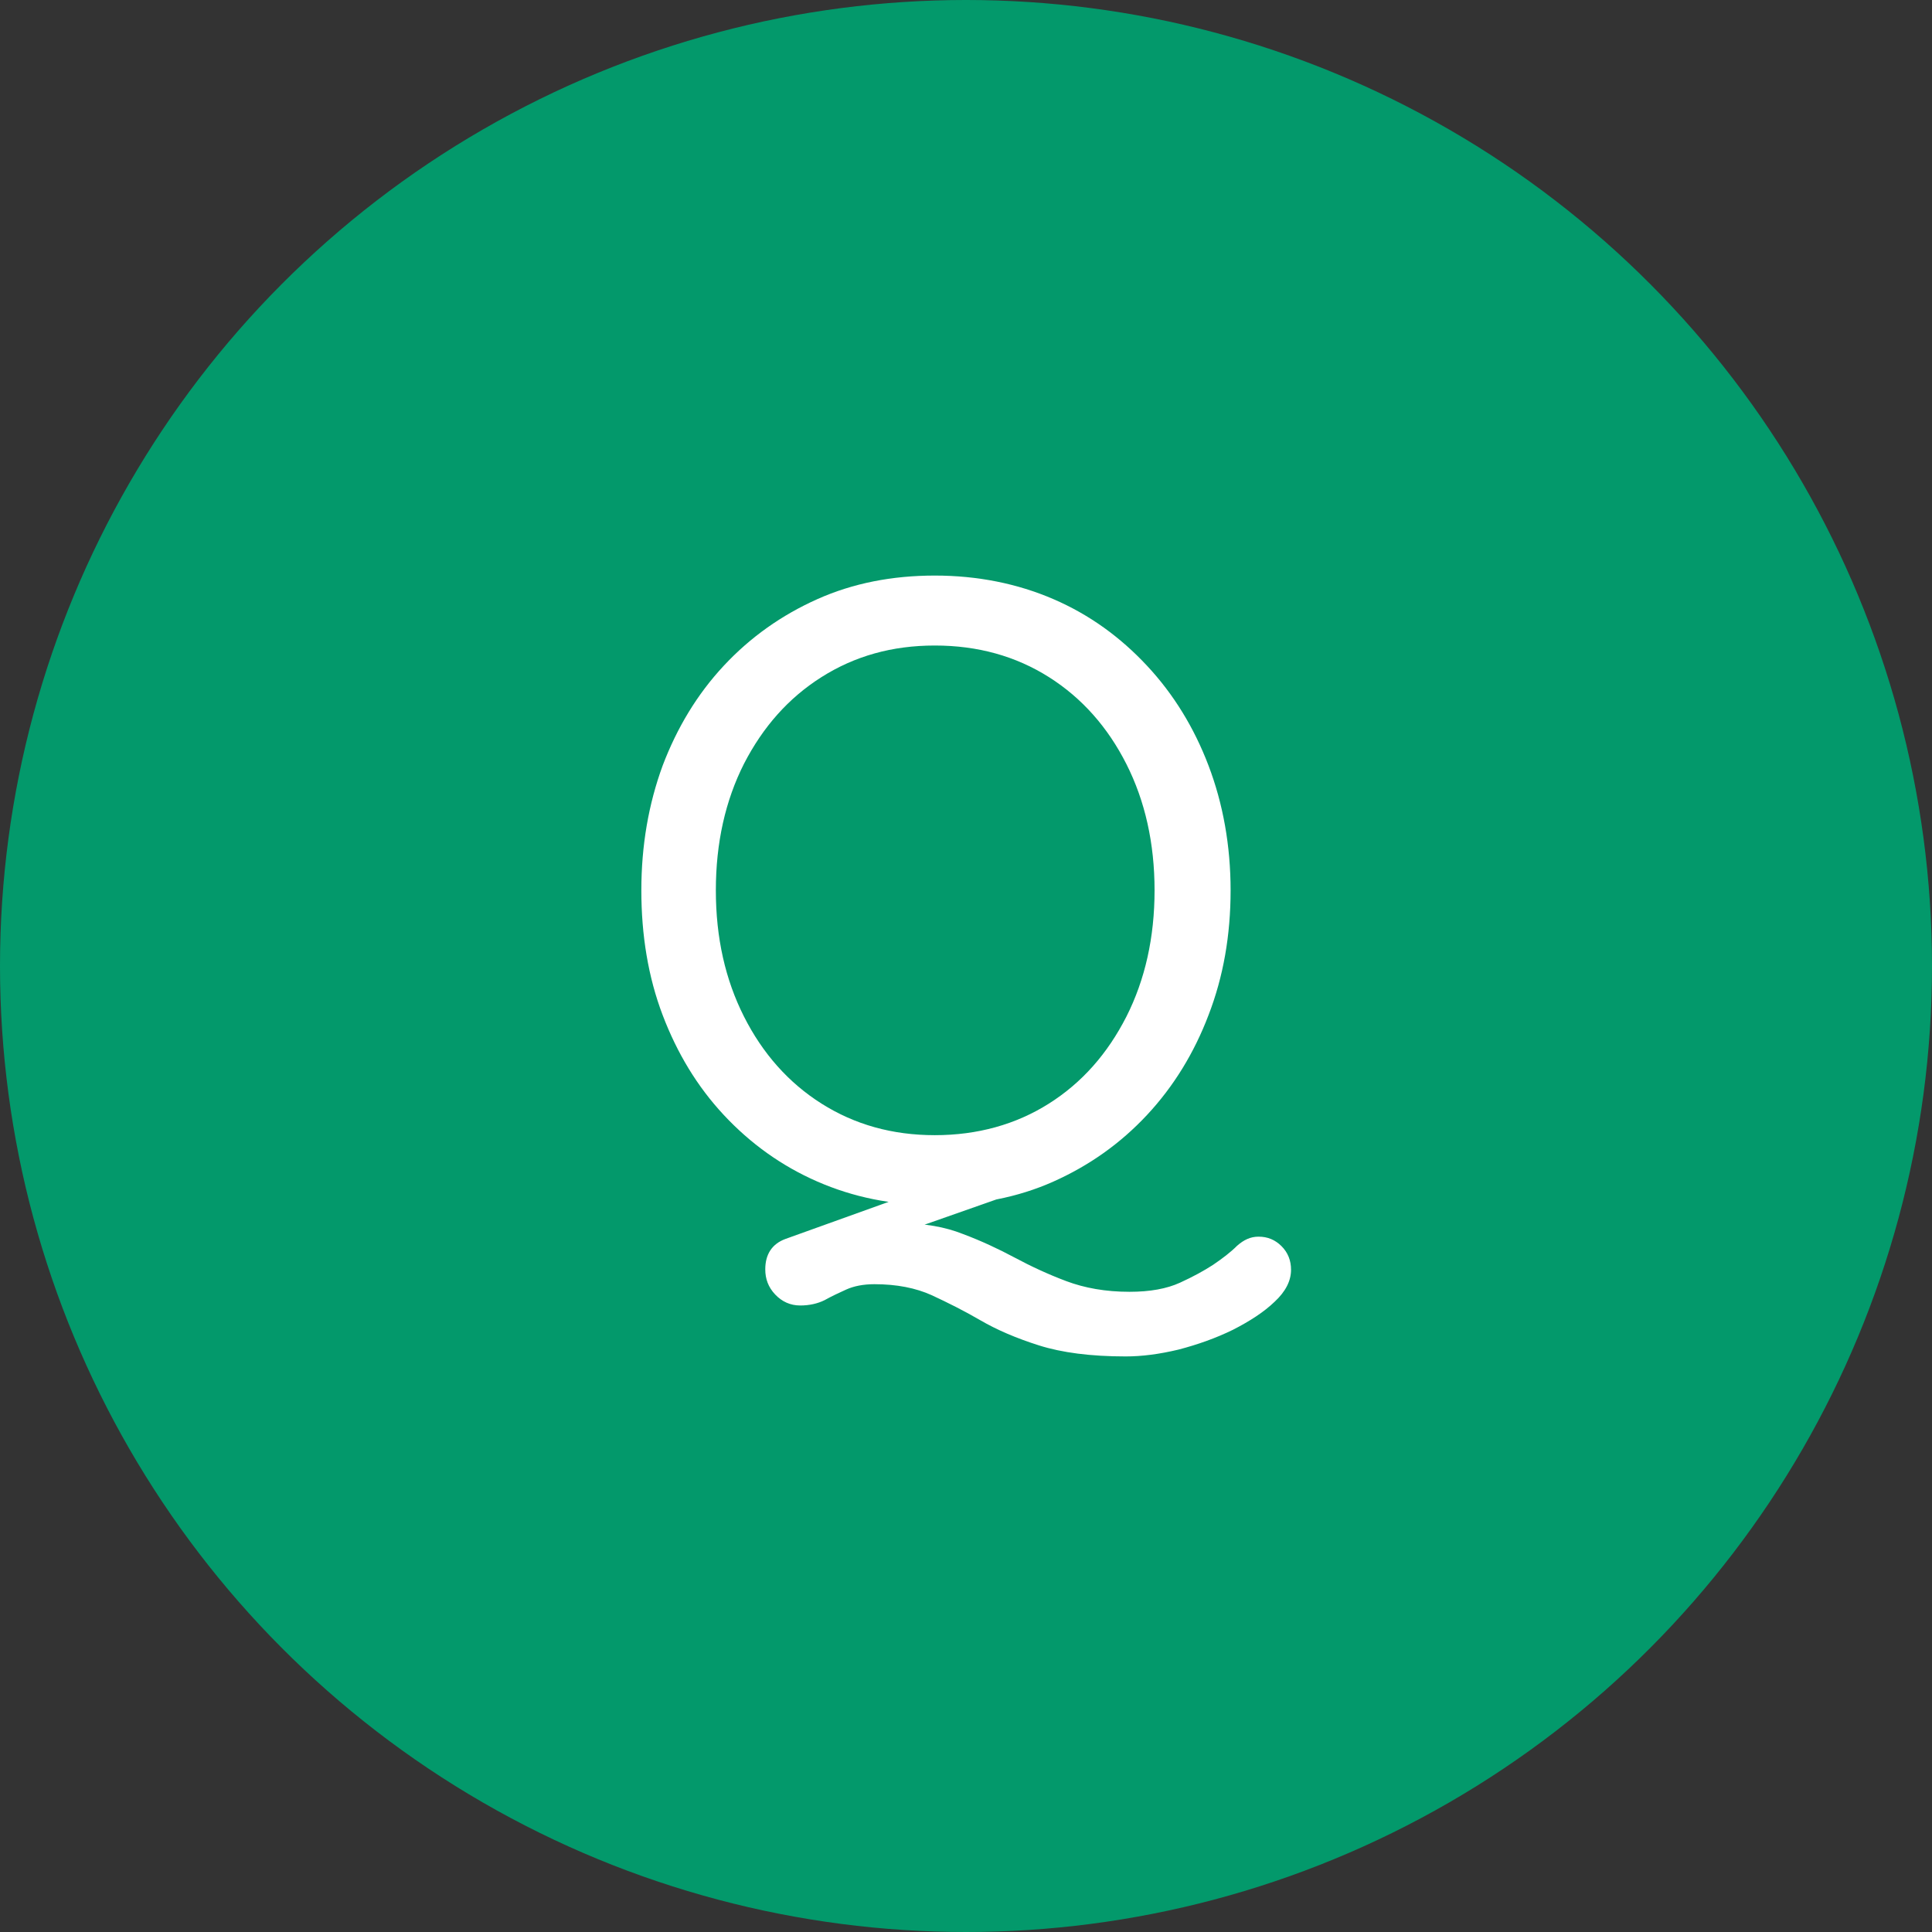 <?xml version="1.0" encoding="UTF-8"?>
<svg id="_レイヤー_2" data-name="レイヤー_2" xmlns="http://www.w3.org/2000/svg" viewBox="0 0 50.82 50.82">
  <rect x="0" y="0" width="50.82" height="50.82" fill="#333333" stroke="none"/>
  <defs>
    <style>
      .cls-1 {
        fill: #fff;
      }

      .cls-2 {
        fill: #03996b;
      }
    </style>
  </defs>
  <g id="_レイヤー_1-2" data-name="レイヤー_1">
    <g>
      <circle class="cls-2" cx="25.41" cy="25.41" r="25.41"/>
      <path class="cls-1" d="M32.37,23.42c0,1.18-.19,2.27-.58,3.28-.38,1-.92,1.88-1.62,2.63-.7.75-1.52,1.33-2.46,1.75s-1.98.62-3.12.62-2.15-.21-3.09-.62-1.76-1-2.46-1.75c-.7-.75-1.23-1.63-1.61-2.63-.38-1-.56-2.1-.56-3.28s.19-2.27.56-3.28c.38-1,.91-1.88,1.61-2.63.7-.75,1.52-1.33,2.46-1.75s1.97-.62,3.09-.62,2.17.21,3.12.62,1.76,1,2.46,1.75c.7.75,1.24,1.63,1.62,2.63.38,1,.58,2.1.58,3.28ZM30.37,23.42c0-1.24-.25-2.35-.74-3.32-.49-.97-1.17-1.74-2.04-2.29-.87-.55-1.87-.83-3-.83s-2.11.28-2.98.83c-.87.55-1.54,1.31-2.04,2.28-.49.97-.74,2.08-.74,3.33s.25,2.35.74,3.32c.49.97,1.17,1.74,2.04,2.29.87.55,1.86.83,2.98.83s2.13-.28,3-.83c.87-.55,1.54-1.31,2.04-2.29.49-.97.74-2.08.74-3.32ZM33.11,32.53c.23,0,.43.08.6.25.17.17.25.38.25.62,0,.29-.14.57-.43.84-.28.27-.65.51-1.1.74-.45.22-.93.39-1.43.52-.5.12-.96.18-1.39.18-.92,0-1.68-.1-2.28-.29-.6-.19-1.11-.41-1.54-.66-.43-.25-.85-.46-1.28-.66-.42-.19-.92-.29-1.51-.29-.29,0-.54.05-.74.14s-.39.18-.57.28c-.18.09-.4.14-.64.14-.26,0-.48-.1-.66-.29-.18-.19-.26-.41-.26-.66,0-.4.18-.67.53-.8l4.23-1.52,2.09.21-3.93,1.38.67-.48c.6,0,1.13.09,1.61.28.48.18.93.39,1.36.62.43.23.88.44,1.36.62.48.18,1.03.28,1.66.28.54,0,.98-.08,1.33-.24.35-.16.64-.32.87-.47.25-.17.46-.33.63-.5.18-.16.36-.24.56-.24Z"/>
    </g>
  </g>
</svg>
